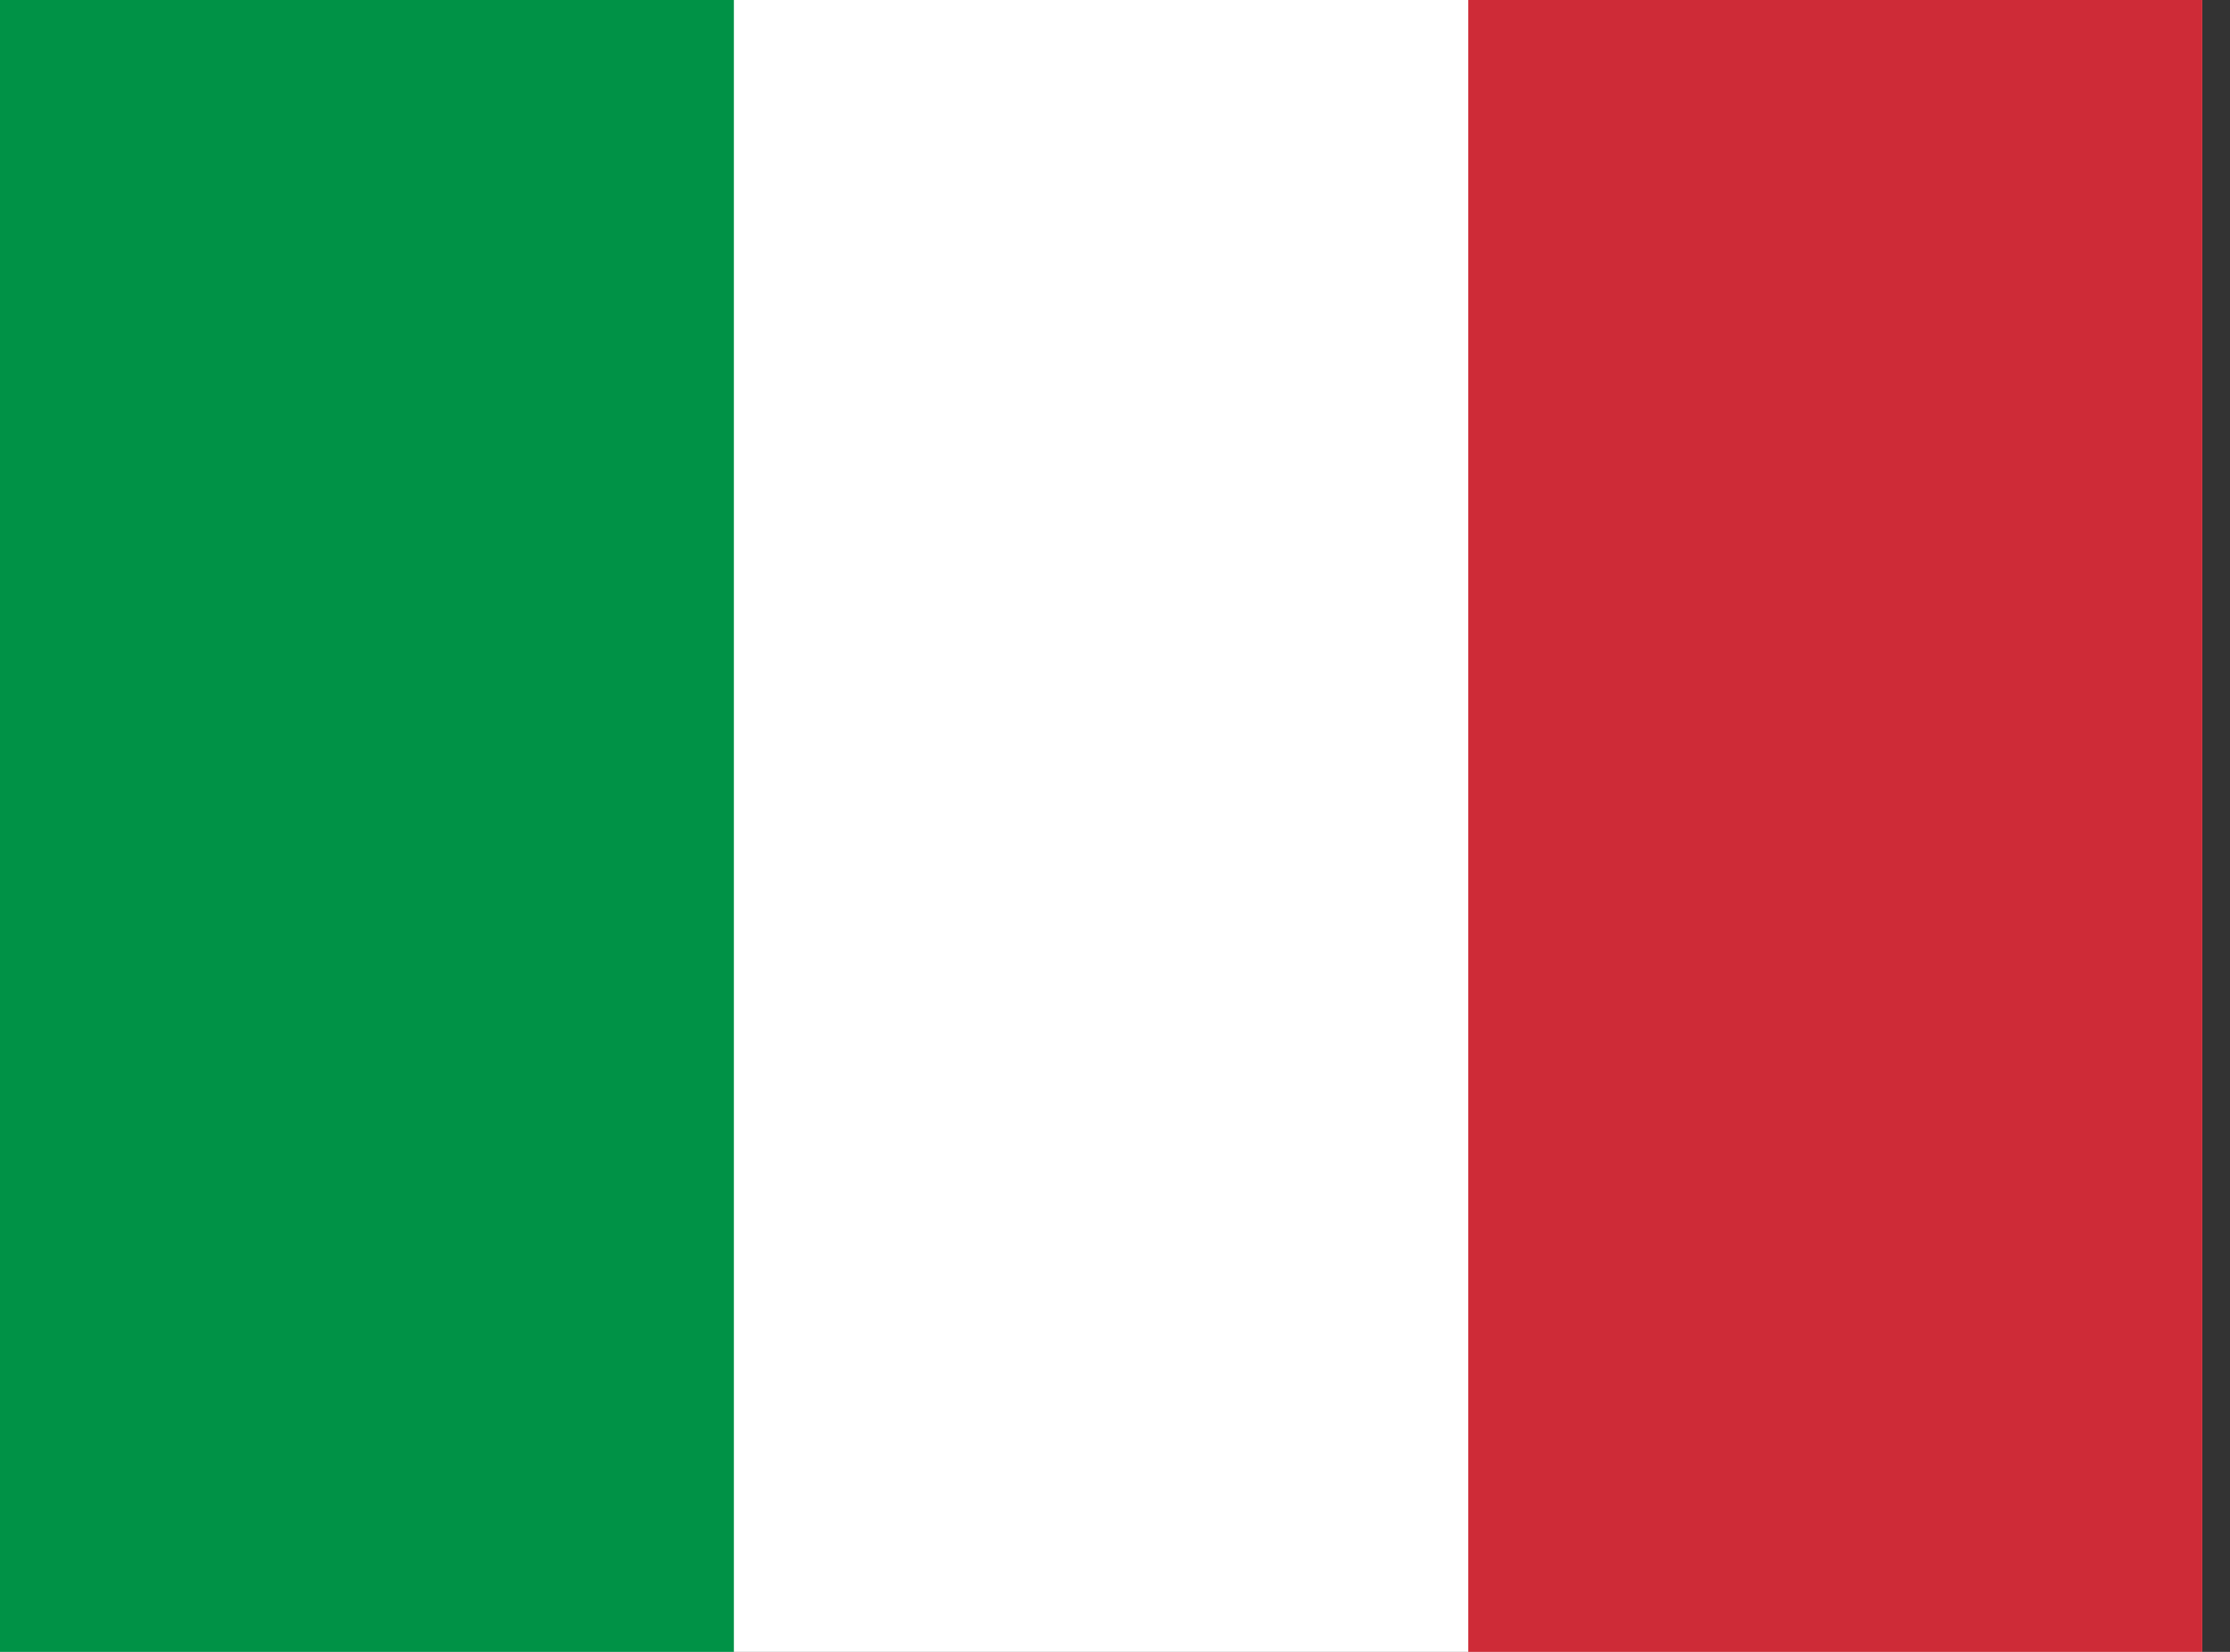 <?xml version="1.0" encoding="UTF-8"?> <svg xmlns="http://www.w3.org/2000/svg" width="54" height="40" viewBox="0 0 54 40" fill="none"><rect x="0" y="0" width="54" height="40" fill="#333333" stroke="none"/><g clip-path="url(#clip0_4095_3247)"><path fill-rule="evenodd" clip-rule="evenodd" d="M-0.004 0H53.329V40H-0.004V0Z" fill="white"></path><path fill-rule="evenodd" clip-rule="evenodd" d="M-0.004 0H17.771V40H-0.004V0Z" fill="#009246"></path><path fill-rule="evenodd" clip-rule="evenodd" d="M35.555 0H53.33V40H35.555V0Z" fill="#CE2B37"></path></g><defs><clipPath id="clip0_4095_3247"><rect width="53.333" height="40" fill="white" transform="translate(-0.004)"></rect></clipPath></defs></svg> 